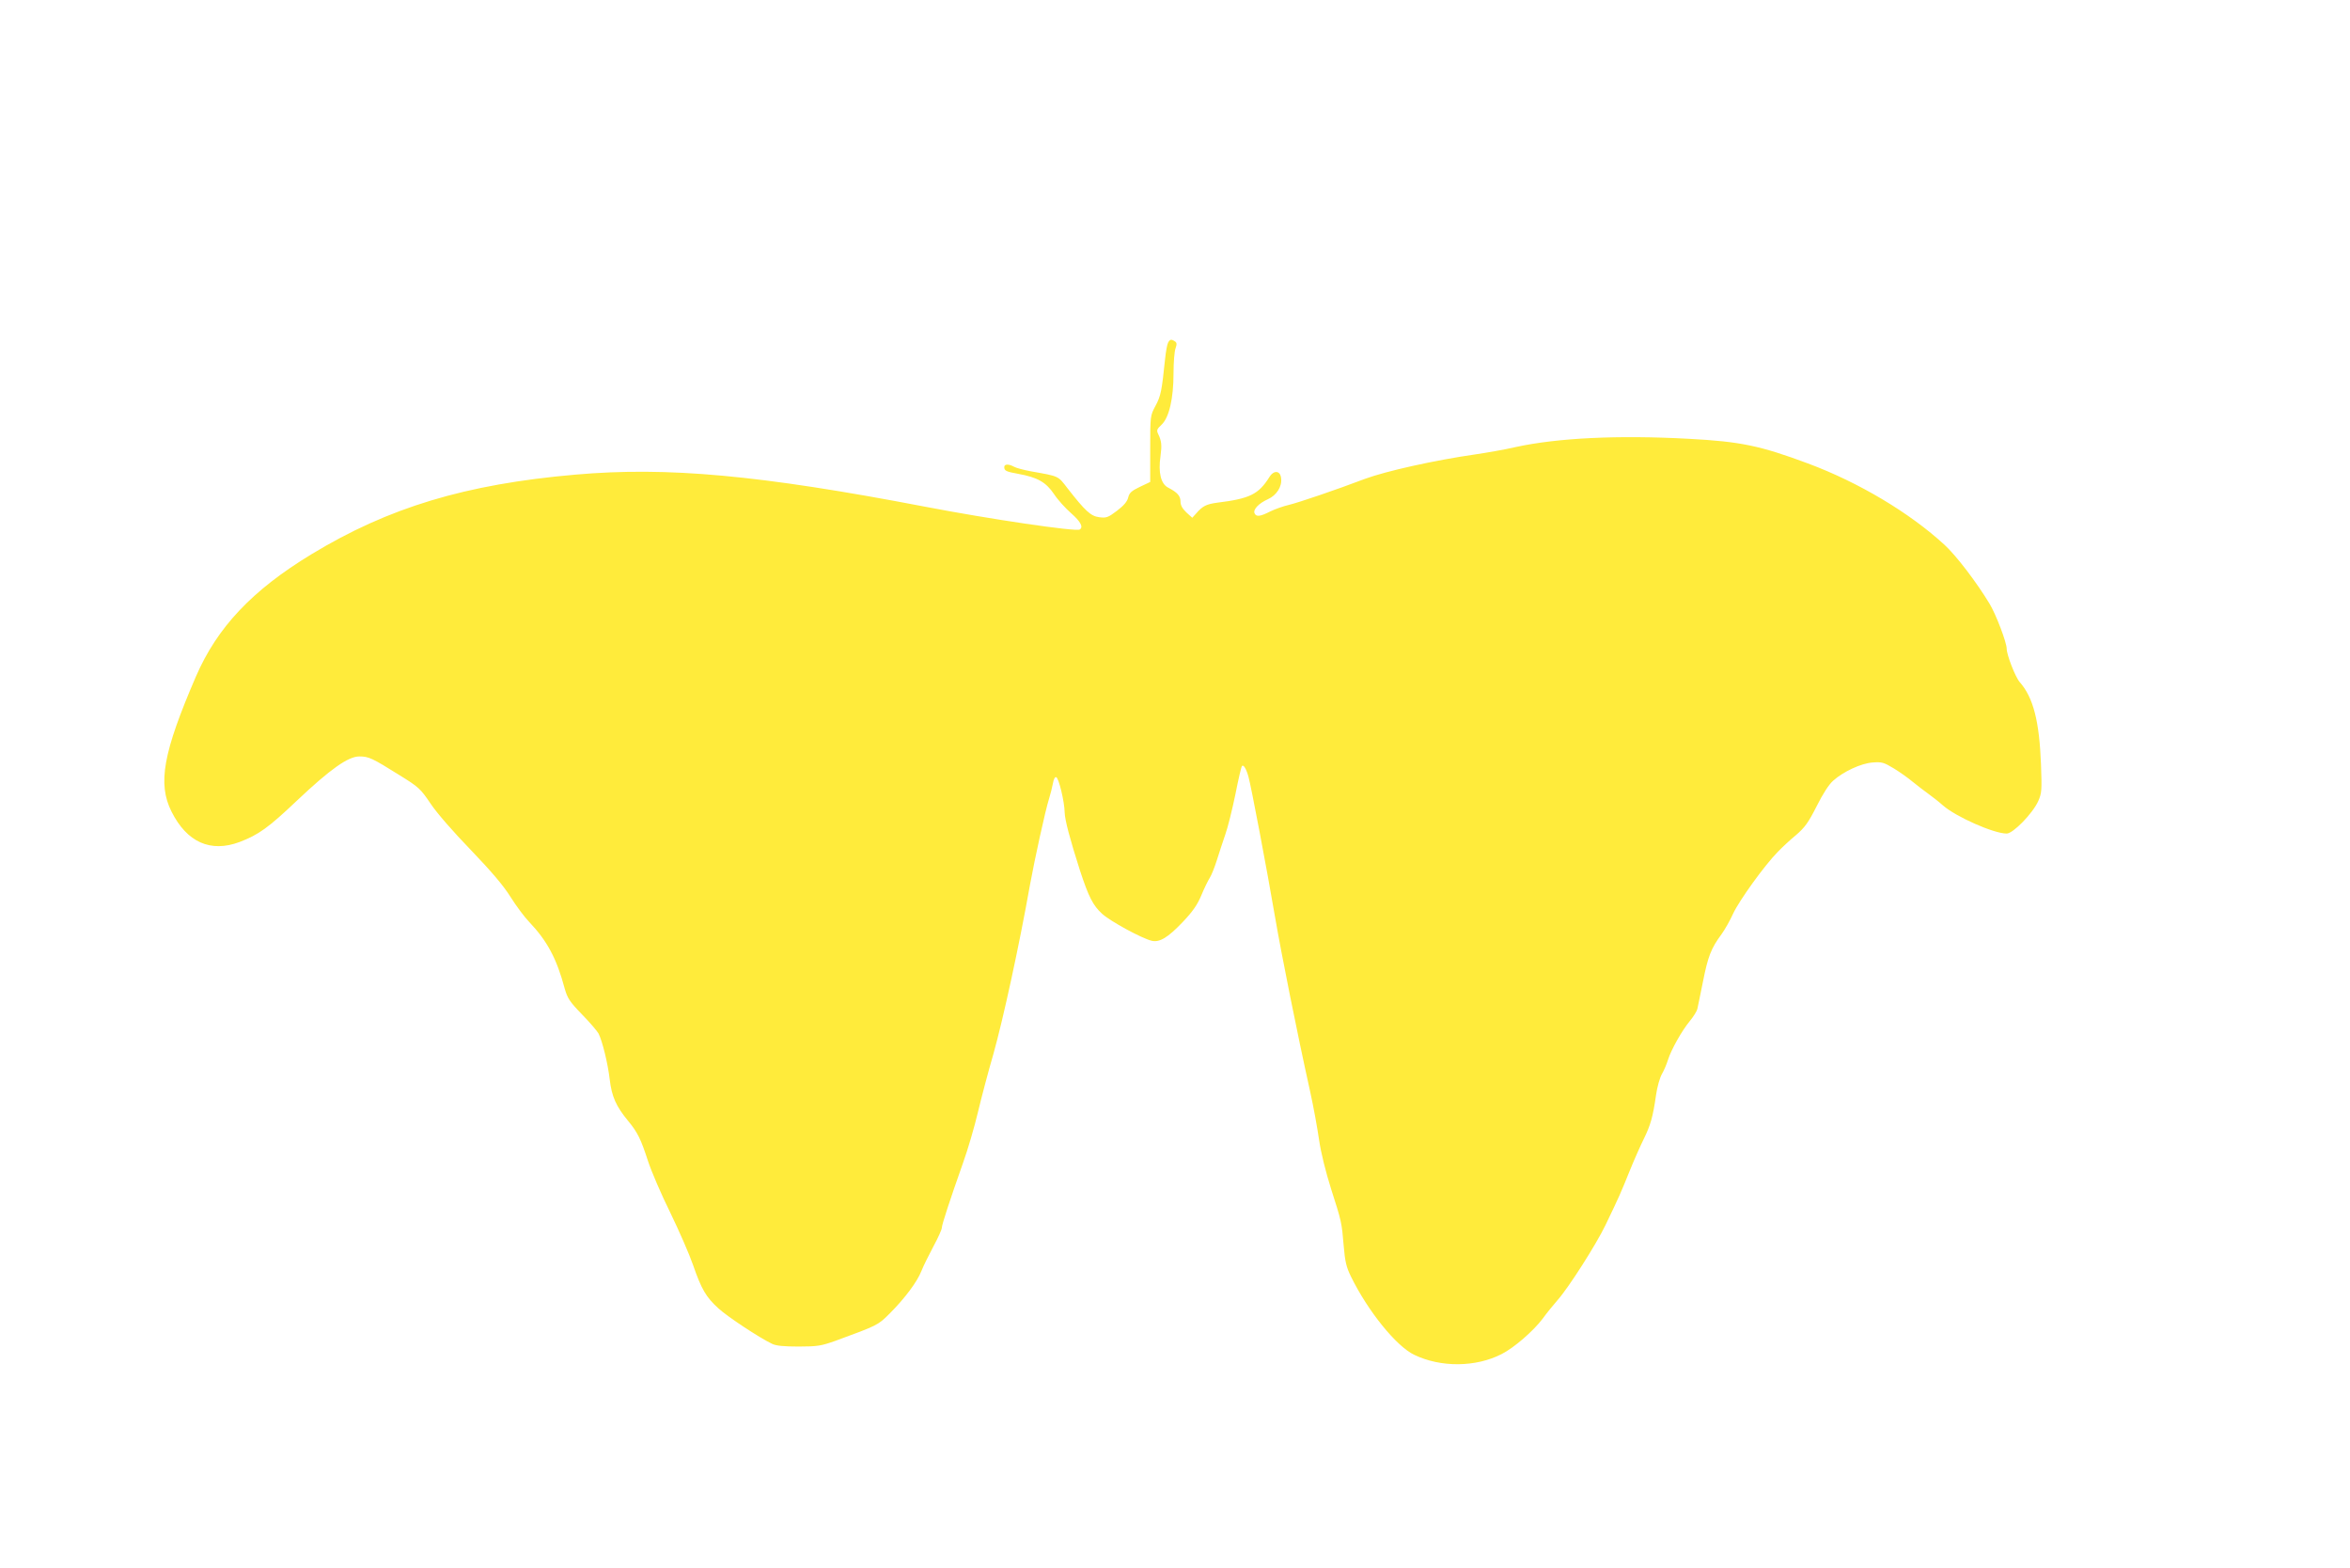<?xml version="1.0" standalone="no"?>
<!DOCTYPE svg PUBLIC "-//W3C//DTD SVG 20010904//EN"
 "http://www.w3.org/TR/2001/REC-SVG-20010904/DTD/svg10.dtd">
<svg version="1.0" xmlns="http://www.w3.org/2000/svg"
 width="1280pt" height="854pt" viewBox="0 0 1280 854"
 preserveAspectRatio="xMidYMid meet">
<g transform="translate(0,854) scale(0.1,-0.1)"
fill="#ffeb3b" stroke="none">
<path d="M6362 6673 c-5 -10 -12 -49 -16 -88 -18 -174 -23 -201 -52 -255 -29
-54 -29 -55 -29 -235 l0 -180 -57 -27 c-46 -22 -57 -33 -63 -58 -5 -21 -23
-43 -61 -72 -49 -37 -58 -40 -97 -35 -46 6 -76 34 -172 157 -54 70 -44 65
-200 93 -38 7 -80 18 -92 25 -29 16 -53 15 -53 -2 0 -20 10 -25 77 -37 104
-19 150 -45 194 -110 21 -32 64 -79 94 -105 51 -45 67 -75 46 -88 -20 -13
-492 57 -841 124 -902 173 -1405 219 -1905 175 -599 -52 -1019 -179 -1439
-434 -323 -196 -513 -398 -629 -666 -179 -415 -209 -583 -133 -735 84 -168
213 -225 371 -166 104 40 156 77 313 226 182 172 279 240 339 240 51 0 69 -8
219 -102 105 -65 114 -73 170 -156 34 -51 125 -155 219 -252 113 -118 176
-192 215 -254 30 -48 76 -110 102 -137 98 -103 150 -199 194 -364 15 -52 27
-71 94 -140 43 -44 83 -91 90 -104 21 -41 51 -164 61 -250 11 -93 34 -146 101
-227 51 -62 68 -96 108 -219 18 -55 72 -181 121 -280 48 -99 104 -227 124
-285 46 -133 71 -175 138 -236 50 -46 223 -160 292 -193 21 -11 65 -15 145
-15 103 0 124 4 200 31 229 84 232 85 295 148 84 84 151 174 174 233 11 28 41
88 66 135 25 46 45 91 45 100 0 17 43 148 115 352 26 72 62 195 81 275 19 80
57 224 85 320 53 189 140 588 199 920 26 142 83 403 104 470 8 25 17 62 21 83
4 23 11 37 18 34 14 -4 45 -133 46 -192 1 -41 29 -146 83 -315 48 -146 71
-191 121 -237 45 -41 214 -133 270 -147 43 -10 88 17 169 102 55 58 80 94 102
147 16 39 37 81 46 95 9 14 26 57 38 95 12 39 33 102 46 140 14 39 38 137 55
219 16 81 32 151 36 154 8 9 23 -15 35 -58 14 -48 101 -507 145 -765 35 -203
119 -625 190 -945 19 -85 41 -207 50 -270 10 -69 36 -173 65 -265 58 -180 58
-183 69 -312 7 -83 14 -114 39 -165 93 -190 248 -381 345 -427 145 -70 336
-68 476 4 68 34 174 127 223 192 23 32 60 77 81 101 60 67 213 307 263 412 74
154 81 170 129 289 25 62 61 143 79 179 36 74 49 118 66 237 6 44 21 96 32
115 11 19 26 54 33 77 17 55 76 160 120 213 19 23 37 52 40 64 3 11 16 79 31
151 27 136 44 180 101 257 18 25 47 76 63 112 33 71 171 263 243 336 24 25 69
67 101 93 47 41 66 67 111 156 34 68 67 119 90 139 56 50 151 94 214 99 51 4
61 1 116 -32 33 -20 79 -53 103 -73 25 -20 63 -50 86 -66 22 -16 58 -44 78
-62 70 -62 277 -154 348 -154 35 0 142 110 172 177 19 43 20 59 15 198 -9 237
-42 366 -116 450 -24 27 -71 149 -71 182 0 34 -59 189 -94 246 -71 117 -180
260 -244 319 -190 175 -468 341 -745 444 -261 97 -367 119 -648 134 -386 21
-715 5 -944 -45 -60 -14 -159 -31 -220 -40 -223 -32 -486 -91 -600 -133 -158
-60 -361 -129 -415 -142 -30 -7 -76 -23 -102 -36 -55 -28 -76 -30 -85 -9 -8
21 24 54 73 76 47 21 78 69 72 114 -4 42 -39 46 -63 8 -60 -96 -108 -119 -286
-141 -58 -8 -79 -18 -114 -59 l-21 -23 -32 29 c-22 21 -32 39 -32 59 0 31 -17
50 -67 76 -40 20 -55 82 -42 171 8 61 6 83 -13 122 -9 19 -7 26 19 50 41 39
65 142 65 281 0 59 5 120 11 135 8 23 7 31 -4 38 -20 13 -27 11 -37 -8z"/>
</g>
</svg>
